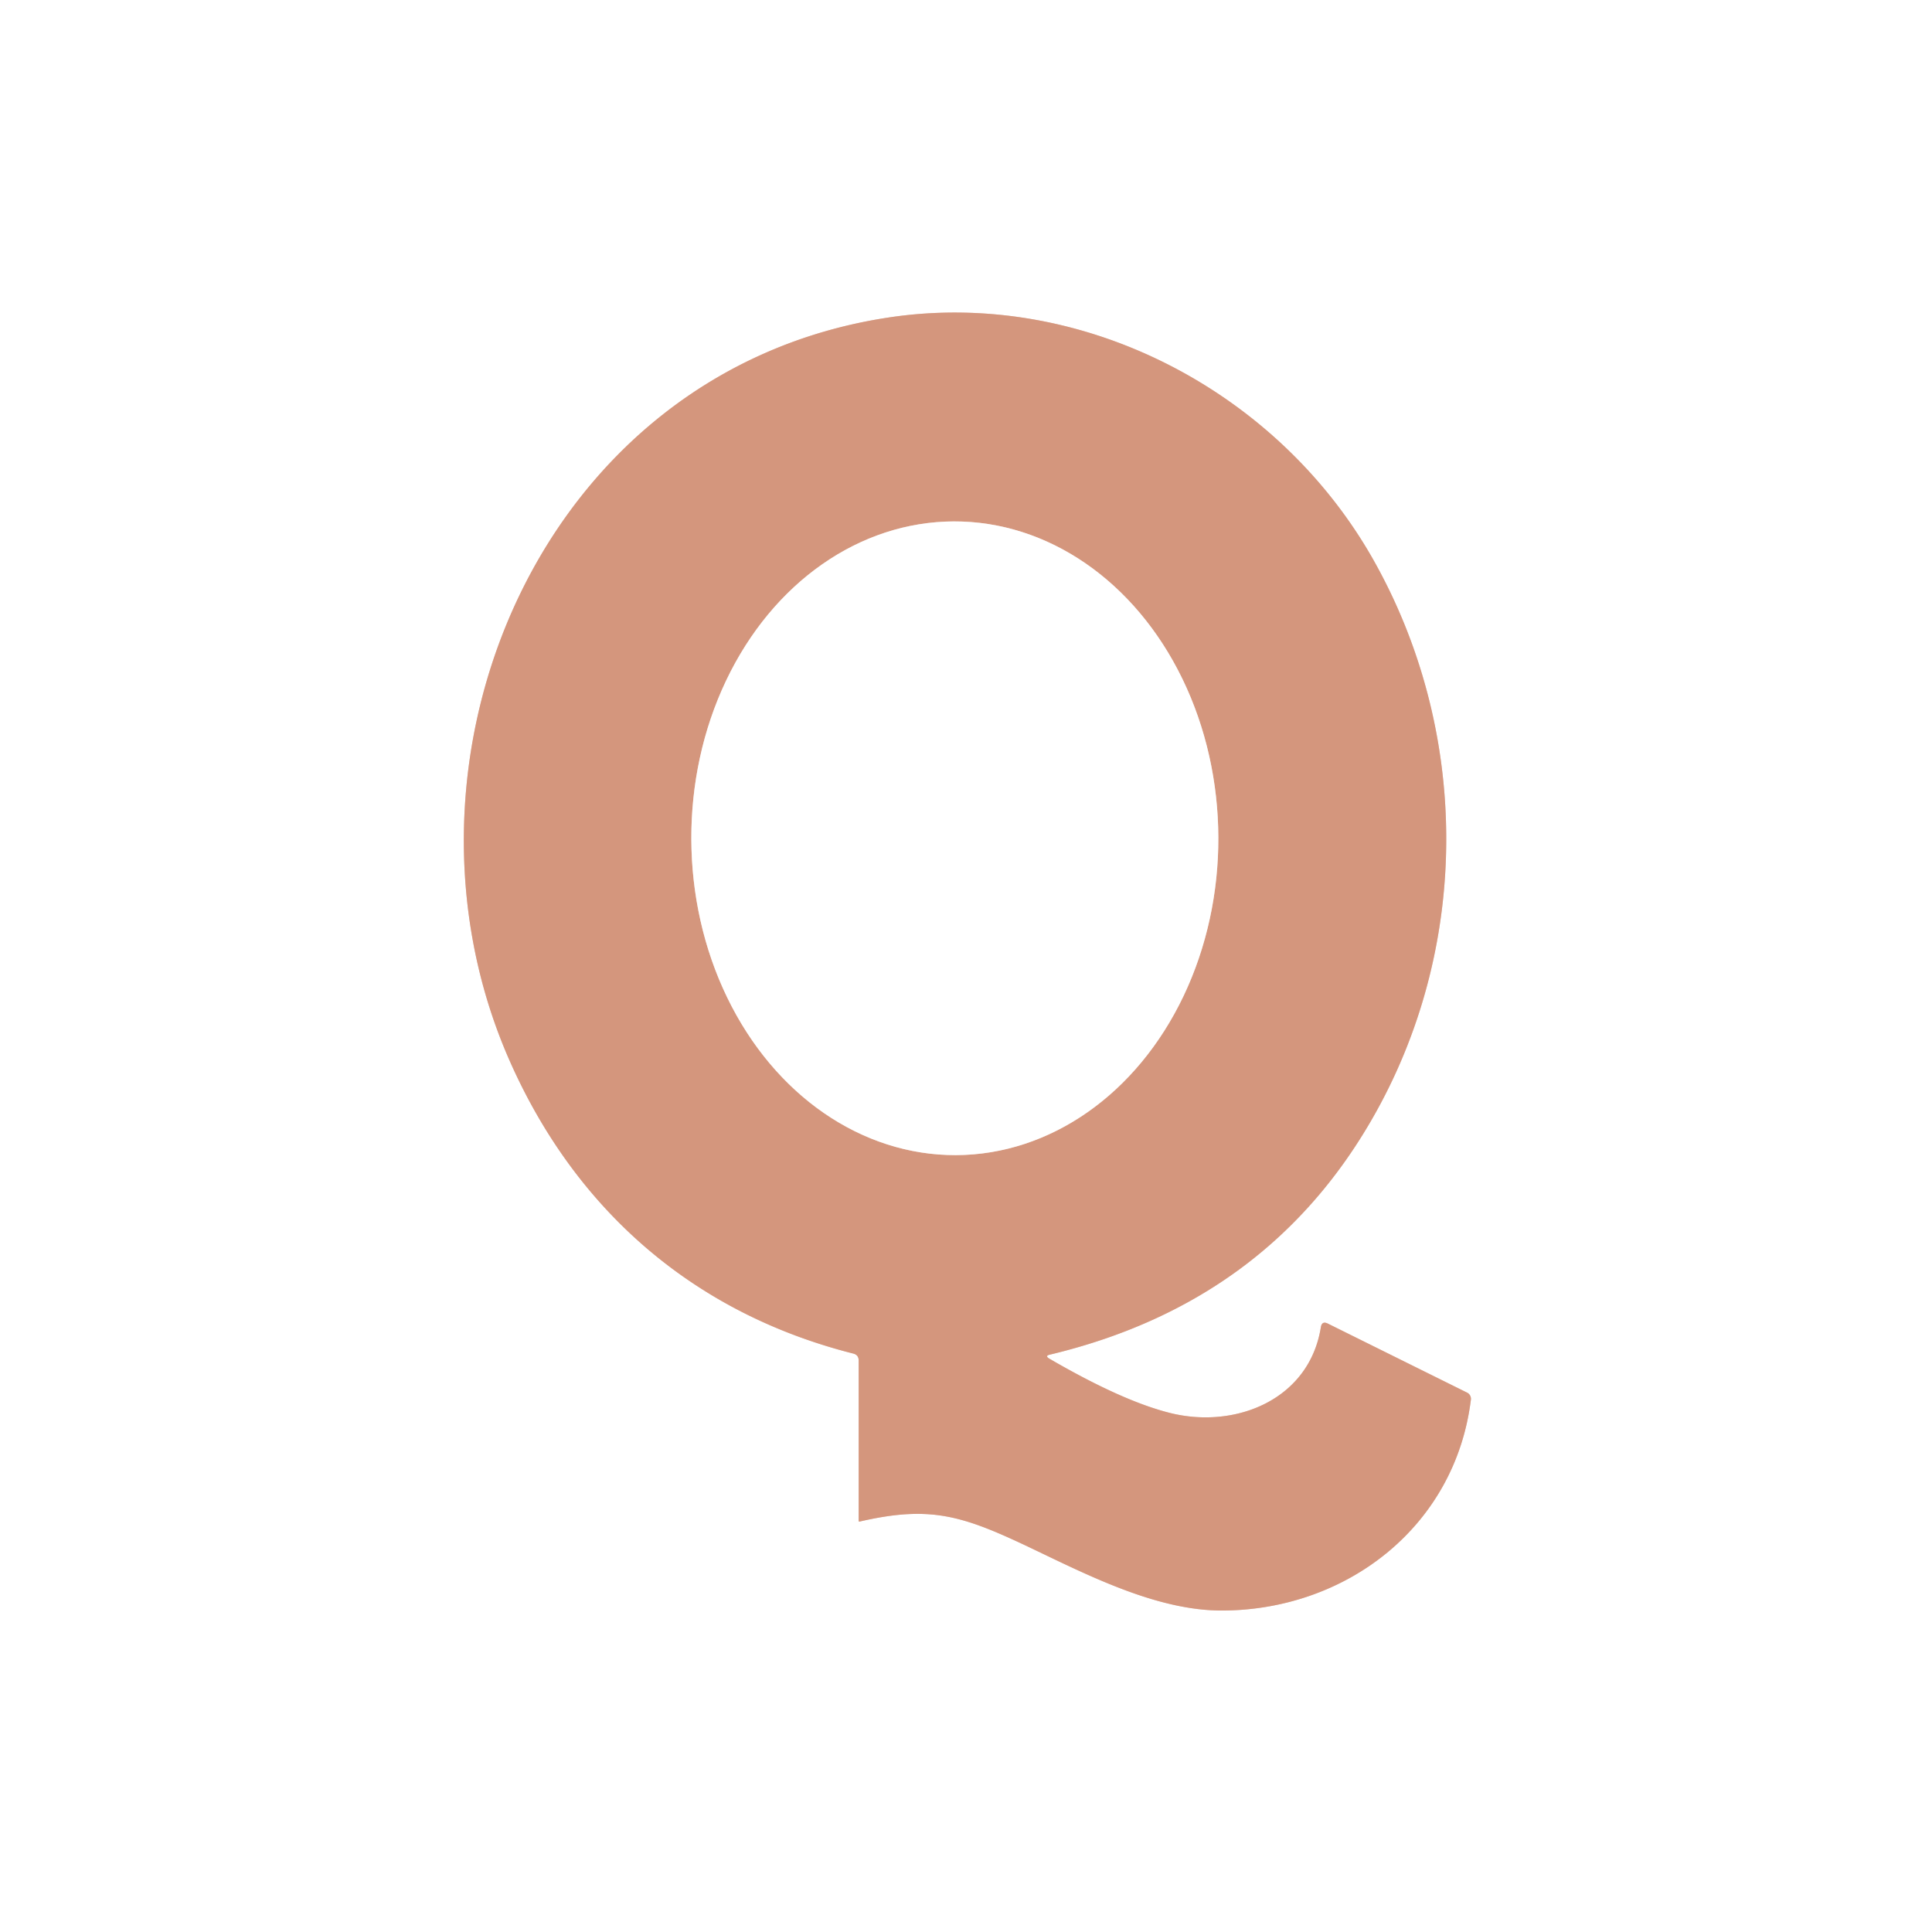 <?xml version="1.0" encoding="UTF-8" standalone="no"?>
<!DOCTYPE svg PUBLIC "-//W3C//DTD SVG 1.1//EN" "http://www.w3.org/Graphics/SVG/1.1/DTD/svg11.dtd">
<svg xmlns="http://www.w3.org/2000/svg" version="1.1" viewBox="0.00 0.00 180.00 180.00">
<rect x="0.00" y="0.00" width="180.00" height="180.00" fill="#333333" stroke="none"/>
<g stroke-width="2.00" fill="none" stroke-linecap="butt">
<path stroke="#eacbbe" vector-effect="non-scaling-stroke" d="
  M 97.81 126.21
  Q 118.33 121.31 128.17 103.66
  C 137.08 87.69 136.86 67.94 127.95 52.15
  C 119.03 36.37 100.75 26.84 82.73 29.59
  C 50.34 34.52 35.12 70.93 47.51 98.89
  C 53.68 112.82 64.71 122.37 79.50 126.11
  Q 80.00 126.24 80.00 126.76
  L 80.00 141.70
  A 0.07 0.06 -7.2 0 0 80.09 141.76
  C 86.85 140.20 89.81 141.24 96.47 144.43
  C 101.93 147.05 108.06 150.08 113.91 150.05
  C 125.43 150.00 135.58 142.25 137.04 130.40
  A 0.65 0.64 -73.7 0 0 136.69 129.75
  L 123.72 123.32
  Q 123.16 123.04 123.06 123.66
  C 121.99 130.36 115.19 133.15 109.08 131.66
  Q 104.61 130.56 97.76 126.58
  Q 97.33 126.32 97.81 126.21"
/>
<path stroke="#eacbbe" vector-effect="non-scaling-stroke" d="
  M 89.063 107.62
  A 29.52 24.55 89.8 0 0 113.51 78.014
  A 29.52 24.55 89.8 0 0 88.857 48.58
  A 29.52 24.55 89.8 0 0 64.41 78.186
  A 29.52 24.55 89.8 0 0 89.063 107.62"
/>
</g>
<path fill="#ffffff" d="
  M 0.00 0.00
  L 180.00 0.00
  L 180.00 180.00
  L 0.00 180.00
  L 0.00 0.00
  Z
  M 97.81 126.21
  Q 118.33 121.31 128.17 103.66
  C 137.08 87.69 136.86 67.94 127.95 52.15
  C 119.03 36.37 100.75 26.84 82.73 29.59
  C 50.34 34.52 35.12 70.93 47.51 98.89
  C 53.68 112.82 64.71 122.37 79.50 126.11
  Q 80.00 126.24 80.00 126.76
  L 80.00 141.70
  A 0.07 0.06 -7.2 0 0 80.09 141.76
  C 86.85 140.20 89.81 141.24 96.47 144.43
  C 101.93 147.05 108.06 150.08 113.91 150.05
  C 125.43 150.00 135.58 142.25 137.04 130.40
  A 0.65 0.64 -73.7 0 0 136.69 129.75
  L 123.72 123.32
  Q 123.16 123.04 123.06 123.66
  C 121.99 130.36 115.19 133.15 109.08 131.66
  Q 104.61 130.56 97.76 126.58
  Q 97.33 126.32 97.81 126.21
  Z"
/>
<path fill="#d4967d" d="
  M 97.76 126.58
  Q 104.61 130.56 109.08 131.66
  C 115.19 133.15 121.99 130.36 123.06 123.66
  Q 123.16 123.04 123.72 123.32
  L 136.69 129.75
  A 0.65 0.64 -73.7 0 1 137.04 130.40
  C 135.58 142.25 125.43 150.00 113.91 150.05
  C 108.06 150.08 101.93 147.05 96.47 144.43
  C 89.81 141.24 86.85 140.20 80.09 141.76
  A 0.07 0.06 -7.2 0 1 80.00 141.70
  L 80.00 126.76
  Q 80.00 126.24 79.50 126.11
  C 64.71 122.37 53.68 112.82 47.51 98.89
  C 35.12 70.93 50.34 34.52 82.73 29.59
  C 100.75 26.84 119.03 36.37 127.95 52.15
  C 136.86 67.94 137.08 87.69 128.17 103.66
  Q 118.33 121.31 97.81 126.21
  Q 97.33 126.32 97.76 126.58
  Z
  M 89.063 107.62
  A 29.52 24.55 89.8 0 0 113.51 78.014
  A 29.52 24.55 89.8 0 0 88.857 48.58
  A 29.52 24.55 89.8 0 0 64.41 78.186
  A 29.52 24.55 89.8 0 0 89.063 107.62
  Z"
/>
<ellipse fill="#ffffff" cx="0.00" cy="0.00" transform="translate(88.96,78.10) rotate(89.8)" rx="29.52" ry="24.55"/>
</svg>
